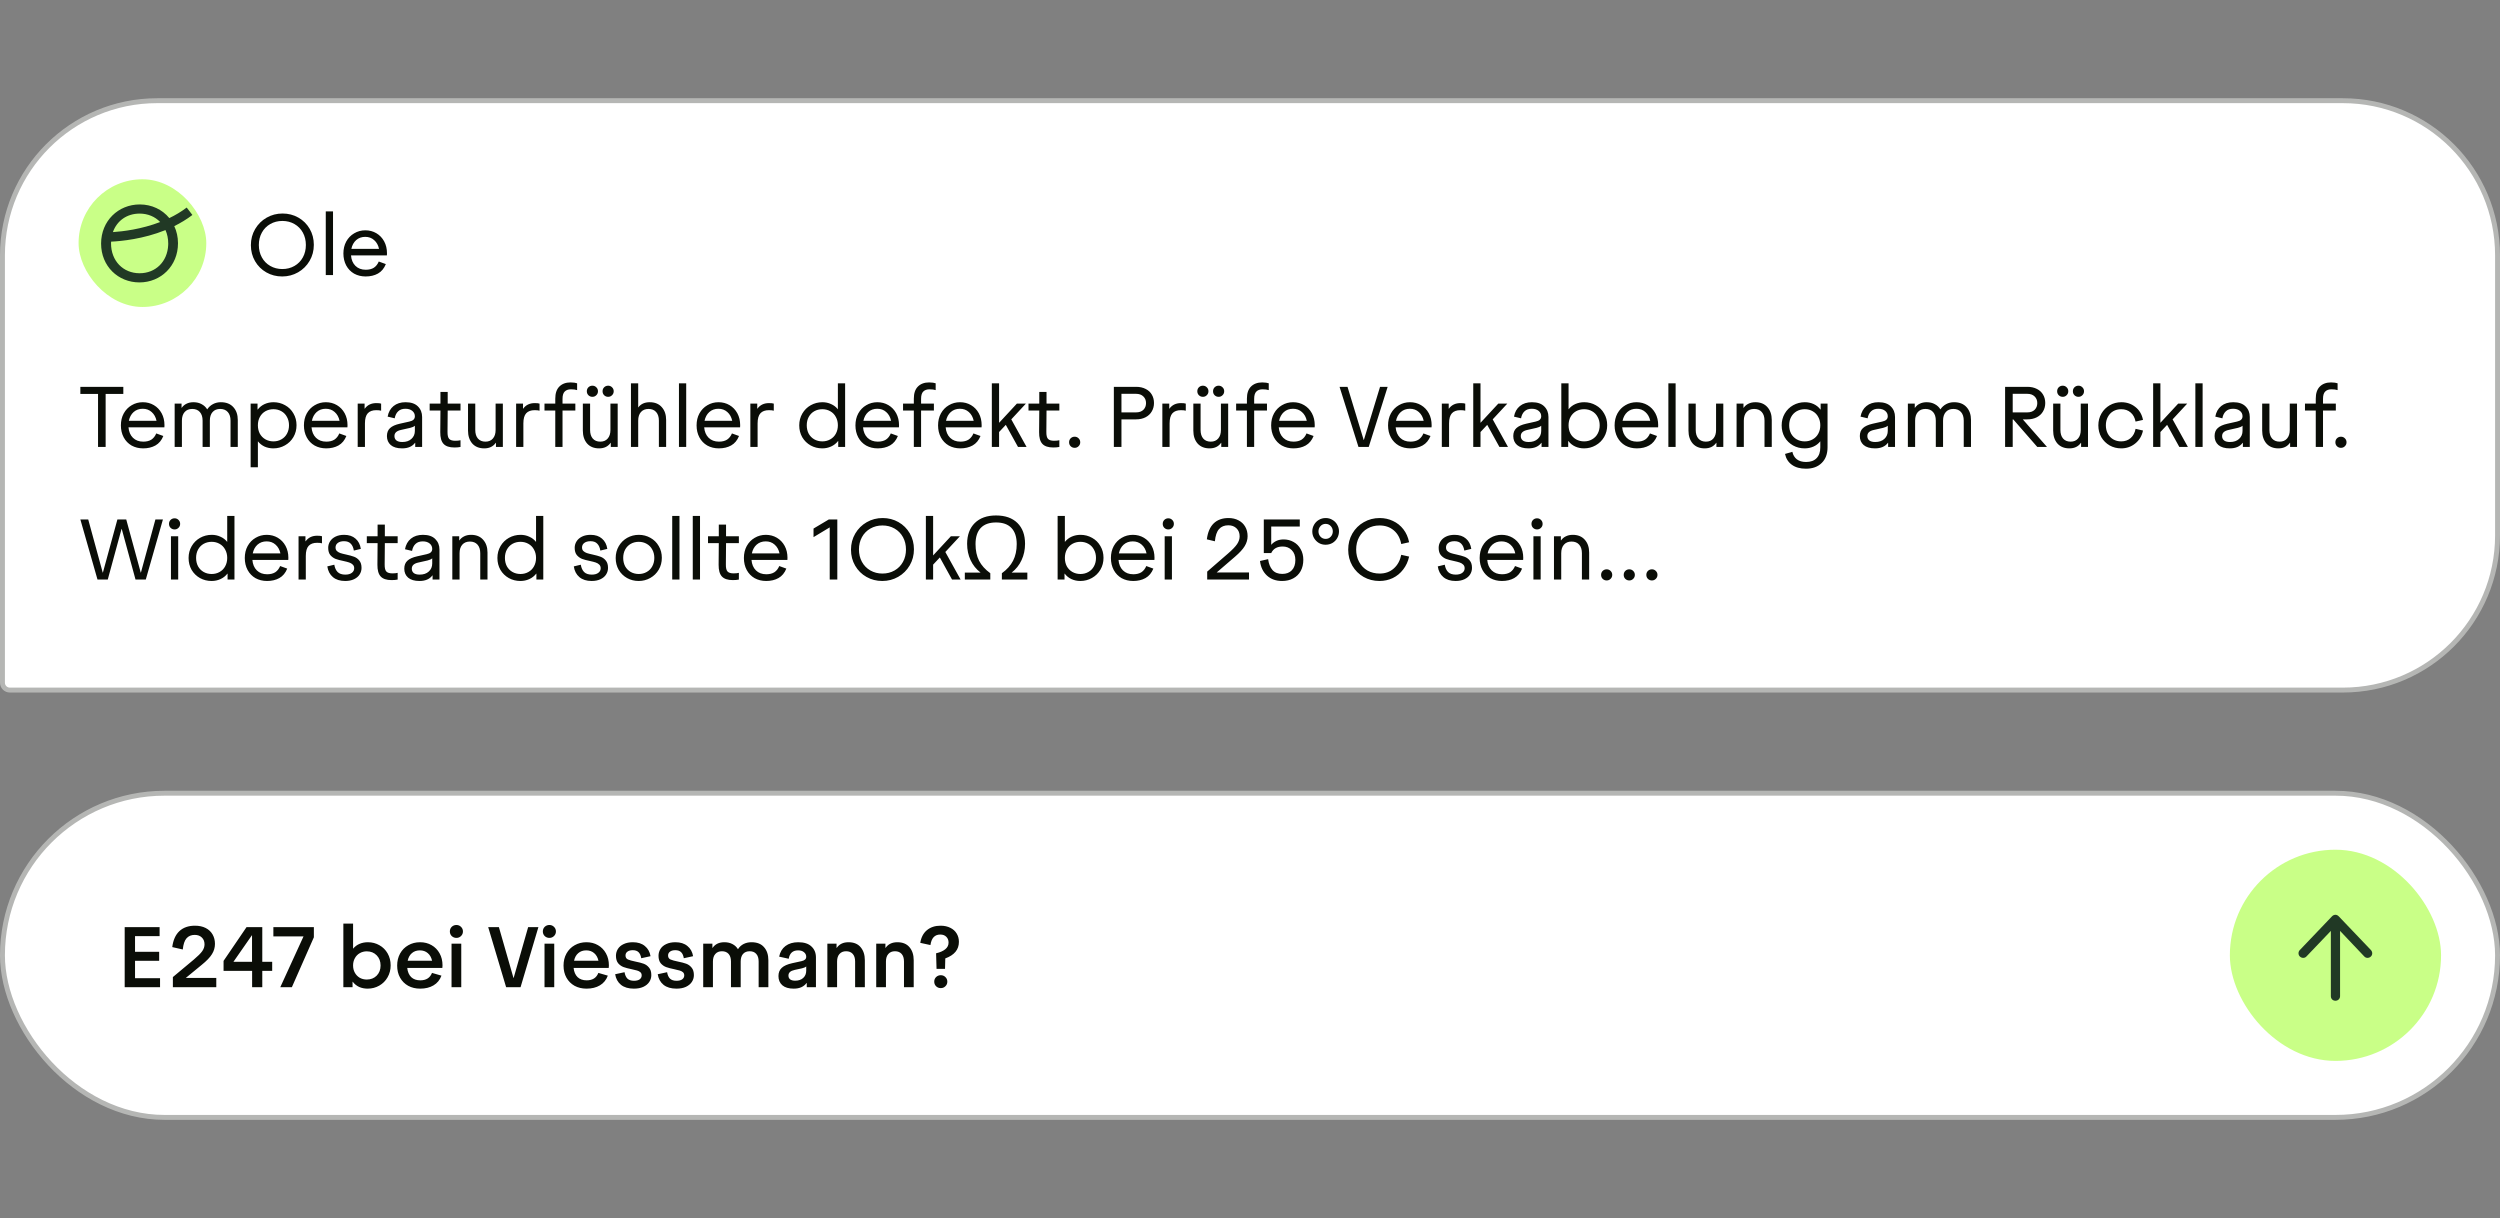 <?xml version="1.0" encoding="UTF-8"?> <svg xmlns="http://www.w3.org/2000/svg" width="509" height="248" viewBox="0 0 509 248" fill="none"><rect x="0" y="0" width="509" height="248" fill="#808080" stroke="none"/><path d="M32 20.5H477C494.397 20.5 508.5 34.603 508.5 52V109C508.5 126.397 494.397 140.5 477 140.5H2C1.172 140.5 0.5 139.828 0.5 139V52C0.5 34.603 14.603 20.5 32 20.5Z" fill="white"></path><path d="M32 20.5H477C494.397 20.5 508.5 34.603 508.5 52V109C508.5 126.397 494.397 140.5 477 140.5H2C1.172 140.5 0.5 139.828 0.5 139V52C0.5 34.603 14.603 20.5 32 20.5Z" stroke="#B5B6B4"></path><rect x="16" y="36.5" width="26" height="26" rx="13" fill="#C9FF87"></rect><path d="M28.458 41.624C30.902 41.624 33.052 42.674 34.471 44.402C35.696 43.815 36.895 43.108 38.01 42.257L39.174 43.77H39.171C37.997 44.666 36.749 45.411 35.482 46.037C35.963 47.078 36.24 48.253 36.24 49.531C36.24 54.14 32.749 57.5 28.396 57.5C24.044 57.5 20.582 54.202 20.582 49.593C20.582 44.984 24.077 41.624 28.458 41.624ZM33.693 46.843C29.158 48.677 24.67 49.104 22.623 49.2C22.617 49.319 22.606 49.438 22.606 49.56C22.607 53.1 25.057 55.634 28.429 55.634C31.695 55.634 34.097 53.259 34.244 49.89L34.251 49.563C34.251 48.561 34.048 47.646 33.693 46.843ZM28.429 43.487C25.817 43.487 23.793 44.961 22.987 47.258C24.999 47.123 28.784 46.676 32.61 45.205C31.579 44.123 30.118 43.487 28.429 43.487Z" fill="#213925"></path><path d="M57.452 56.288C56.276 56.288 55.202 56.012 54.23 55.46C53.258 54.908 52.49 54.146 51.926 53.174C51.362 52.202 51.08 51.116 51.08 49.916C51.08 48.716 51.368 47.624 51.944 46.64C52.52 45.656 53.3 44.882 54.284 44.318C55.268 43.754 56.348 43.472 57.524 43.472C58.7 43.472 59.774 43.748 60.746 44.3C61.718 44.852 62.486 45.614 63.05 46.586C63.614 47.558 63.896 48.644 63.896 49.844C63.896 51.044 63.608 52.136 63.032 53.12C62.456 54.104 61.676 54.878 60.692 55.442C59.708 56.006 58.628 56.288 57.452 56.288ZM52.7 49.88C52.7 50.816 52.904 51.656 53.312 52.4C53.72 53.144 54.29 53.726 55.022 54.146C55.754 54.566 56.576 54.776 57.488 54.776C58.4 54.776 59.222 54.566 59.954 54.146C60.686 53.726 61.256 53.144 61.664 52.4C62.072 51.656 62.276 50.816 62.276 49.88C62.276 48.944 62.072 48.104 61.664 47.36C61.256 46.616 60.686 46.034 59.954 45.614C59.222 45.194 58.4 44.984 57.488 44.984C56.576 44.984 55.754 45.194 55.022 45.614C54.29 46.034 53.72 46.616 53.312 47.36C52.904 48.104 52.7 48.944 52.7 49.88ZM66.327 43.04H67.803V56H66.327V43.04ZM74.452 56.288C73.576 56.288 72.79 56.096 72.094 55.712C71.41 55.316 70.876 54.764 70.492 54.056C70.108 53.336 69.916 52.52 69.916 51.608C69.916 50.696 70.108 49.886 70.492 49.178C70.888 48.458 71.428 47.9 72.112 47.504C72.796 47.096 73.552 46.892 74.38 46.892C75.208 46.892 75.958 47.09 76.63 47.486C77.302 47.882 77.83 48.434 78.214 49.142C78.598 49.85 78.79 50.66 78.79 51.572C78.79 51.74 78.784 51.884 78.772 52.004H71.464C71.536 52.892 71.836 53.6 72.364 54.128C72.904 54.656 73.606 54.92 74.47 54.92C75.142 54.92 75.694 54.782 76.126 54.506C76.558 54.218 76.888 53.798 77.116 53.246L78.556 53.768C78.208 54.644 77.674 55.286 76.954 55.694C76.246 56.09 75.412 56.288 74.452 56.288ZM77.17 50.672C77.014 49.928 76.684 49.334 76.18 48.89C75.688 48.446 75.082 48.224 74.362 48.224C73.63 48.224 73.012 48.446 72.508 48.89C72.016 49.334 71.692 49.928 71.536 50.672H77.17Z" fill="#0A0D07"></path><path d="M19.96 80.2H16.36V78.76H25.108V80.2H21.508V91H19.96V80.2ZM29.149 91.288C28.273 91.288 27.487 91.096 26.791 90.712C26.107 90.316 25.573 89.764 25.189 89.056C24.805 88.336 24.613 87.52 24.613 86.608C24.613 85.696 24.805 84.886 25.189 84.178C25.585 83.458 26.125 82.9 26.809 82.504C27.493 82.096 28.249 81.892 29.077 81.892C29.905 81.892 30.655 82.09 31.327 82.486C31.999 82.882 32.527 83.434 32.911 84.142C33.295 84.85 33.487 85.66 33.487 86.572C33.487 86.74 33.481 86.884 33.469 87.004H26.161C26.233 87.892 26.533 88.6 27.061 89.128C27.601 89.656 28.303 89.92 29.167 89.92C29.839 89.92 30.391 89.782 30.823 89.506C31.255 89.218 31.585 88.798 31.813 88.246L33.253 88.768C32.905 89.644 32.371 90.286 31.651 90.694C30.943 91.09 30.109 91.288 29.149 91.288ZM31.867 85.672C31.711 84.928 31.381 84.334 30.877 83.89C30.385 83.446 29.779 83.224 29.059 83.224C28.327 83.224 27.709 83.446 27.205 83.89C26.713 84.334 26.389 84.928 26.233 85.672H31.867ZM35.561 82.18H36.965V83.026H37.001C37.253 82.666 37.577 82.39 37.973 82.198C38.381 81.994 38.849 81.892 39.377 81.892C40.025 81.892 40.583 82.024 41.051 82.288C41.531 82.54 41.909 82.894 42.185 83.35C42.497 82.882 42.893 82.522 43.373 82.27C43.853 82.018 44.381 81.892 44.957 81.892C46.061 81.892 46.913 82.228 47.513 82.9C48.113 83.56 48.413 84.43 48.413 85.51V91H46.937V85.636C46.937 84.892 46.751 84.31 46.379 83.89C46.007 83.47 45.491 83.26 44.831 83.26C44.171 83.26 43.655 83.47 43.283 83.89C42.911 84.31 42.725 84.892 42.725 85.636V91H41.249V85.636C41.249 84.892 41.063 84.31 40.691 83.89C40.319 83.47 39.803 83.26 39.143 83.26C38.483 83.26 37.967 83.47 37.595 83.89C37.223 84.31 37.037 84.892 37.037 85.636V91H35.561V82.18ZM51.03 82.18H52.434V83.386H52.47C52.854 82.894 53.322 82.522 53.874 82.27C54.438 82.018 55.044 81.892 55.692 81.892C56.544 81.892 57.33 82.096 58.05 82.504C58.77 82.9 59.334 83.458 59.742 84.178C60.162 84.886 60.372 85.684 60.372 86.572C60.372 87.46 60.162 88.264 59.742 88.984C59.322 89.704 58.746 90.268 58.014 90.676C57.294 91.084 56.508 91.288 55.656 91.288C55.02 91.288 54.426 91.168 53.874 90.928C53.334 90.676 52.878 90.316 52.506 89.848V95.14H51.03V82.18ZM52.506 86.59C52.506 87.226 52.638 87.796 52.902 88.3C53.178 88.792 53.556 89.176 54.036 89.452C54.528 89.728 55.074 89.866 55.674 89.866C56.274 89.866 56.814 89.728 57.294 89.452C57.786 89.176 58.164 88.792 58.428 88.3C58.704 87.796 58.842 87.226 58.842 86.59C58.842 85.954 58.704 85.39 58.428 84.898C58.164 84.394 57.786 84.004 57.294 83.728C56.814 83.452 56.274 83.314 55.674 83.314C55.074 83.314 54.528 83.452 54.036 83.728C53.556 84.004 53.178 84.394 52.902 84.898C52.638 85.39 52.506 85.954 52.506 86.59ZM66.415 91.288C65.539 91.288 64.753 91.096 64.057 90.712C63.373 90.316 62.839 89.764 62.455 89.056C62.071 88.336 61.879 87.52 61.879 86.608C61.879 85.696 62.071 84.886 62.455 84.178C62.851 83.458 63.391 82.9 64.075 82.504C64.759 82.096 65.515 81.892 66.343 81.892C67.171 81.892 67.921 82.09 68.593 82.486C69.265 82.882 69.793 83.434 70.177 84.142C70.561 84.85 70.753 85.66 70.753 86.572C70.753 86.74 70.747 86.884 70.735 87.004H63.427C63.499 87.892 63.799 88.6 64.327 89.128C64.867 89.656 65.569 89.92 66.433 89.92C67.105 89.92 67.657 89.782 68.089 89.506C68.521 89.218 68.851 88.798 69.079 88.246L70.519 88.768C70.171 89.644 69.637 90.286 68.917 90.694C68.209 91.09 67.375 91.288 66.415 91.288ZM69.133 85.672C68.977 84.928 68.647 84.334 68.143 83.89C67.651 83.446 67.045 83.224 66.325 83.224C65.593 83.224 64.975 83.446 64.471 83.89C63.979 84.334 63.655 84.928 63.499 85.672H69.133ZM72.827 82.18H74.231V83.206H74.267C74.807 82.45 75.593 82.072 76.625 82.072C77.081 82.072 77.405 82.108 77.597 82.18V83.62C77.381 83.548 77.051 83.512 76.607 83.512C75.839 83.512 75.263 83.722 74.879 84.142C74.495 84.562 74.303 85.246 74.303 86.194V91H72.827V82.18ZM81.875 91.288C80.855 91.288 80.081 91.06 79.553 90.604C79.037 90.148 78.779 89.542 78.779 88.786C78.779 88.09 78.989 87.55 79.409 87.166C79.829 86.77 80.495 86.47 81.407 86.266L83.333 85.834C83.717 85.75 83.999 85.624 84.179 85.456C84.371 85.276 84.467 85.042 84.467 84.754C84.467 84.31 84.293 83.944 83.945 83.656C83.597 83.368 83.129 83.224 82.541 83.224C81.917 83.224 81.425 83.398 81.065 83.746C80.705 84.082 80.471 84.556 80.363 85.168L78.923 84.826C79.091 83.902 79.493 83.182 80.129 82.666C80.765 82.15 81.581 81.892 82.577 81.892C83.681 81.892 84.515 82.174 85.079 82.738C85.655 83.302 85.943 84.022 85.943 84.898V91H84.539V90.154H84.503C83.939 90.91 83.063 91.288 81.875 91.288ZM80.309 88.786C80.309 89.17 80.447 89.47 80.723 89.686C80.999 89.89 81.395 89.992 81.911 89.992C82.691 89.992 83.309 89.782 83.765 89.362C84.233 88.942 84.467 88.396 84.467 87.724V86.68C84.251 86.872 83.933 87.016 83.513 87.112L81.677 87.526C81.221 87.622 80.879 87.772 80.651 87.976C80.423 88.18 80.309 88.45 80.309 88.786ZM92.519 91.108C91.499 91.108 90.761 90.862 90.305 90.37C89.849 89.878 89.627 89.08 89.639 87.976L89.675 83.584H87.479V82.18H89.675V79.804H91.151V82.18H93.761V83.584H91.151L91.115 87.904C91.103 88.624 91.217 89.11 91.457 89.362C91.697 89.614 92.111 89.74 92.699 89.74C93.119 89.74 93.473 89.704 93.761 89.632V91C93.425 91.072 93.011 91.108 92.519 91.108ZM98.601 91.288C97.557 91.288 96.741 90.958 96.153 90.298C95.577 89.626 95.289 88.75 95.289 87.67V82.18H96.765V87.544C96.765 88.288 96.945 88.87 97.305 89.29C97.677 89.71 98.187 89.92 98.835 89.92C99.483 89.92 99.987 89.71 100.347 89.29C100.719 88.87 100.905 88.288 100.905 87.544V82.18H102.381V91H100.977V90.154H100.941C100.413 90.91 99.633 91.288 98.601 91.288ZM105.082 82.18H106.486V83.206H106.522C107.062 82.45 107.848 82.072 108.88 82.072C109.336 82.072 109.66 82.108 109.852 82.18V83.62C109.636 83.548 109.306 83.512 108.862 83.512C108.094 83.512 107.518 83.722 107.134 84.142C106.75 84.562 106.558 85.246 106.558 86.194V91H105.082V82.18ZM113.054 81.172C113.054 80.08 113.33 79.258 113.882 78.706C114.446 78.142 115.208 77.86 116.168 77.86C116.456 77.86 116.72 77.878 116.96 77.914C117.2 77.95 117.38 77.992 117.5 78.04V79.426C117.176 79.318 116.756 79.264 116.24 79.264C115.7 79.264 115.28 79.414 114.98 79.714C114.68 80.002 114.53 80.5 114.53 81.208V82.18H117.14V83.584H114.53V91H113.054V83.584H110.858V82.18H113.054V81.172ZM121.98 91.288C120.936 91.288 120.12 90.958 119.532 90.298C118.956 89.626 118.668 88.75 118.668 87.67V82.18H120.144V87.544C120.144 88.288 120.324 88.87 120.684 89.29C121.056 89.71 121.566 89.92 122.214 89.92C122.862 89.92 123.366 89.71 123.726 89.29C124.098 88.87 124.284 88.288 124.284 87.544V82.18H125.76V91H124.356V90.154H124.32C123.792 90.91 123.012 91.288 121.98 91.288ZM120.612 80.794C120.3 80.794 120.03 80.686 119.802 80.47C119.586 80.254 119.478 79.984 119.478 79.66C119.478 79.336 119.586 79.066 119.802 78.85C120.03 78.634 120.3 78.526 120.612 78.526C120.924 78.526 121.188 78.634 121.404 78.85C121.632 79.066 121.746 79.336 121.746 79.66C121.746 79.984 121.632 80.254 121.404 80.47C121.188 80.686 120.924 80.794 120.612 80.794ZM122.682 79.66C122.682 79.336 122.79 79.066 123.006 78.85C123.234 78.634 123.504 78.526 123.816 78.526C124.128 78.526 124.392 78.634 124.608 78.85C124.836 79.066 124.95 79.336 124.95 79.66C124.95 79.984 124.836 80.254 124.608 80.47C124.392 80.686 124.128 80.794 123.816 80.794C123.504 80.794 123.234 80.686 123.006 80.47C122.79 80.254 122.682 79.984 122.682 79.66ZM128.461 78.04H129.937V82.972C130.465 82.252 131.245 81.892 132.277 81.892C133.333 81.892 134.155 82.228 134.743 82.9C135.331 83.56 135.625 84.43 135.625 85.51V91H134.149V85.636C134.149 84.892 133.963 84.31 133.591 83.89C133.219 83.47 132.703 83.26 132.043 83.26C131.383 83.26 130.867 83.47 130.495 83.89C130.123 84.31 129.937 84.892 129.937 85.636V91H128.461V78.04ZM138.235 78.04H139.711V91H138.235V78.04ZM146.36 91.288C145.484 91.288 144.698 91.096 144.002 90.712C143.318 90.316 142.784 89.764 142.4 89.056C142.016 88.336 141.824 87.52 141.824 86.608C141.824 85.696 142.016 84.886 142.4 84.178C142.796 83.458 143.336 82.9 144.02 82.504C144.704 82.096 145.46 81.892 146.288 81.892C147.116 81.892 147.866 82.09 148.538 82.486C149.21 82.882 149.738 83.434 150.122 84.142C150.506 84.85 150.698 85.66 150.698 86.572C150.698 86.74 150.692 86.884 150.68 87.004H143.372C143.444 87.892 143.744 88.6 144.272 89.128C144.812 89.656 145.514 89.92 146.378 89.92C147.05 89.92 147.602 89.782 148.034 89.506C148.466 89.218 148.796 88.798 149.024 88.246L150.464 88.768C150.116 89.644 149.582 90.286 148.862 90.694C148.154 91.09 147.32 91.288 146.36 91.288ZM149.078 85.672C148.922 84.928 148.592 84.334 148.088 83.89C147.596 83.446 146.99 83.224 146.27 83.224C145.538 83.224 144.92 83.446 144.416 83.89C143.924 84.334 143.6 84.928 143.444 85.672H149.078ZM152.772 82.18H154.176V83.206H154.212C154.752 82.45 155.538 82.072 156.57 82.072C157.026 82.072 157.35 82.108 157.542 82.18V83.62C157.326 83.548 156.996 83.512 156.552 83.512C155.784 83.512 155.208 83.722 154.824 84.142C154.44 84.562 154.248 85.246 154.248 86.194V91H152.772V82.18ZM167.405 91.288C166.553 91.288 165.767 91.09 165.047 90.694C164.327 90.286 163.757 89.728 163.337 89.02C162.929 88.3 162.725 87.496 162.725 86.608C162.725 85.72 162.935 84.916 163.355 84.196C163.775 83.476 164.345 82.912 165.065 82.504C165.797 82.096 166.589 81.892 167.441 81.892C168.077 81.892 168.665 82.018 169.205 82.27C169.757 82.51 170.219 82.864 170.591 83.332V78.04H172.067V91H170.663V89.794H170.627C170.243 90.286 169.769 90.658 169.205 90.91C168.653 91.162 168.053 91.288 167.405 91.288ZM164.255 86.59C164.255 87.226 164.387 87.796 164.651 88.3C164.927 88.792 165.305 89.176 165.785 89.452C166.277 89.728 166.823 89.866 167.423 89.866C168.023 89.866 168.563 89.728 169.043 89.452C169.535 89.176 169.913 88.792 170.177 88.3C170.453 87.796 170.591 87.226 170.591 86.59C170.591 85.954 170.453 85.39 170.177 84.898C169.913 84.394 169.535 84.004 169.043 83.728C168.563 83.452 168.023 83.314 167.423 83.314C166.823 83.314 166.277 83.452 165.785 83.728C165.305 84.004 164.927 84.394 164.651 84.898C164.387 85.39 164.255 85.954 164.255 86.59ZM178.704 91.288C177.828 91.288 177.042 91.096 176.346 90.712C175.662 90.316 175.128 89.764 174.744 89.056C174.36 88.336 174.168 87.52 174.168 86.608C174.168 85.696 174.36 84.886 174.744 84.178C175.14 83.458 175.68 82.9 176.364 82.504C177.048 82.096 177.804 81.892 178.632 81.892C179.46 81.892 180.21 82.09 180.882 82.486C181.554 82.882 182.082 83.434 182.466 84.142C182.85 84.85 183.042 85.66 183.042 86.572C183.042 86.74 183.036 86.884 183.024 87.004H175.716C175.788 87.892 176.088 88.6 176.616 89.128C177.156 89.656 177.858 89.92 178.722 89.92C179.394 89.92 179.946 89.782 180.378 89.506C180.81 89.218 181.14 88.798 181.368 88.246L182.808 88.768C182.46 89.644 181.926 90.286 181.206 90.694C180.498 91.09 179.664 91.288 178.704 91.288ZM181.422 85.672C181.266 84.928 180.936 84.334 180.432 83.89C179.94 83.446 179.334 83.224 178.614 83.224C177.882 83.224 177.264 83.446 176.76 83.89C176.268 84.334 175.944 84.928 175.788 85.672H181.422ZM186.056 81.172C186.056 80.08 186.332 79.258 186.884 78.706C187.448 78.142 188.21 77.86 189.17 77.86C189.458 77.86 189.722 77.878 189.962 77.914C190.202 77.95 190.382 77.992 190.502 78.04V79.426C190.178 79.318 189.758 79.264 189.242 79.264C188.702 79.264 188.282 79.414 187.982 79.714C187.682 80.002 187.532 80.5 187.532 81.208V82.18H190.142V83.584H187.532V91H186.056V83.584H183.86V82.18H186.056V81.172ZM195.526 91.288C194.65 91.288 193.864 91.096 193.168 90.712C192.484 90.316 191.95 89.764 191.566 89.056C191.182 88.336 190.99 87.52 190.99 86.608C190.99 85.696 191.182 84.886 191.566 84.178C191.962 83.458 192.502 82.9 193.186 82.504C193.87 82.096 194.626 81.892 195.454 81.892C196.282 81.892 197.032 82.09 197.704 82.486C198.376 82.882 198.904 83.434 199.288 84.142C199.672 84.85 199.864 85.66 199.864 86.572C199.864 86.74 199.858 86.884 199.846 87.004H192.538C192.61 87.892 192.91 88.6 193.438 89.128C193.978 89.656 194.68 89.92 195.544 89.92C196.216 89.92 196.768 89.782 197.2 89.506C197.632 89.218 197.962 88.798 198.19 88.246L199.63 88.768C199.282 89.644 198.748 90.286 198.028 90.694C197.32 91.09 196.486 91.288 195.526 91.288ZM198.244 85.672C198.088 84.928 197.758 84.334 197.254 83.89C196.762 83.446 196.156 83.224 195.436 83.224C194.704 83.224 194.086 83.446 193.582 83.89C193.09 84.334 192.766 84.928 192.61 85.672H198.244ZM201.938 78.04H203.414V86.086L207.032 82.18H208.868L205.898 85.384L209.012 91H207.266L204.782 86.5L203.414 87.958V91H201.938V78.04ZM214.441 91.108C213.421 91.108 212.683 90.862 212.227 90.37C211.771 89.878 211.549 89.08 211.561 87.976L211.597 83.584H209.401V82.18H211.597V79.804H213.073V82.18H215.683V83.584H213.073L213.037 87.904C213.025 88.624 213.139 89.11 213.379 89.362C213.619 89.614 214.033 89.74 214.621 89.74C215.041 89.74 215.395 89.704 215.683 89.632V91C215.347 91.072 214.933 91.108 214.441 91.108ZM218.8 91.18C218.488 91.18 218.218 91.072 217.99 90.856C217.774 90.64 217.666 90.37 217.666 90.046C217.666 89.722 217.774 89.452 217.99 89.236C218.218 89.02 218.488 88.912 218.8 88.912C219.112 88.912 219.376 89.02 219.592 89.236C219.82 89.452 219.934 89.722 219.934 90.046C219.934 90.37 219.82 90.64 219.592 90.856C219.376 91.072 219.112 91.18 218.8 91.18ZM226.78 78.76H231.316C232.06 78.76 232.708 78.904 233.26 79.192C233.812 79.468 234.232 79.858 234.52 80.362C234.808 80.854 234.952 81.418 234.952 82.054C234.952 82.69 234.802 83.26 234.502 83.764C234.214 84.268 233.794 84.664 233.242 84.952C232.69 85.24 232.036 85.384 231.28 85.384H228.328V91H226.78V78.76ZM231.298 83.962C231.934 83.962 232.432 83.788 232.792 83.44C233.152 83.08 233.332 82.624 233.332 82.072C233.332 81.52 233.152 81.07 232.792 80.722C232.432 80.362 231.934 80.182 231.298 80.182H228.328V83.962H231.298ZM236.655 82.18H238.059V83.206H238.095C238.635 82.45 239.421 82.072 240.453 82.072C240.909 82.072 241.233 82.108 241.425 82.18V83.62C241.209 83.548 240.879 83.512 240.435 83.512C239.667 83.512 239.091 83.722 238.707 84.142C238.323 84.562 238.131 85.246 238.131 86.194V91H236.655V82.18ZM246.275 91.288C245.231 91.288 244.415 90.958 243.827 90.298C243.251 89.626 242.963 88.75 242.963 87.67V82.18H244.439V87.544C244.439 88.288 244.619 88.87 244.979 89.29C245.351 89.71 245.861 89.92 246.509 89.92C247.157 89.92 247.661 89.71 248.021 89.29C248.393 88.87 248.579 88.288 248.579 87.544V82.18H250.055V91H248.651V90.154H248.615C248.087 90.91 247.307 91.288 246.275 91.288ZM244.907 80.794C244.595 80.794 244.325 80.686 244.097 80.47C243.881 80.254 243.773 79.984 243.773 79.66C243.773 79.336 243.881 79.066 244.097 78.85C244.325 78.634 244.595 78.526 244.907 78.526C245.219 78.526 245.483 78.634 245.699 78.85C245.927 79.066 246.041 79.336 246.041 79.66C246.041 79.984 245.927 80.254 245.699 80.47C245.483 80.686 245.219 80.794 244.907 80.794ZM246.977 79.66C246.977 79.336 247.085 79.066 247.301 78.85C247.529 78.634 247.799 78.526 248.111 78.526C248.423 78.526 248.687 78.634 248.903 78.85C249.131 79.066 249.245 79.336 249.245 79.66C249.245 79.984 249.131 80.254 248.903 80.47C248.687 80.686 248.423 80.794 248.111 80.794C247.799 80.794 247.529 80.686 247.301 80.47C247.085 80.254 246.977 79.984 246.977 79.66ZM253.872 81.172C253.872 80.08 254.148 79.258 254.7 78.706C255.264 78.142 256.026 77.86 256.986 77.86C257.274 77.86 257.538 77.878 257.778 77.914C258.018 77.95 258.198 77.992 258.318 78.04V79.426C257.994 79.318 257.574 79.264 257.058 79.264C256.518 79.264 256.098 79.414 255.798 79.714C255.498 80.002 255.348 80.5 255.348 81.208V82.18H257.958V83.584H255.348V91H253.872V83.584H251.676V82.18H253.872V81.172ZM263.343 91.288C262.467 91.288 261.681 91.096 260.985 90.712C260.301 90.316 259.767 89.764 259.383 89.056C258.999 88.336 258.807 87.52 258.807 86.608C258.807 85.696 258.999 84.886 259.383 84.178C259.779 83.458 260.319 82.9 261.003 82.504C261.687 82.096 262.443 81.892 263.271 81.892C264.099 81.892 264.849 82.09 265.521 82.486C266.193 82.882 266.721 83.434 267.105 84.142C267.489 84.85 267.681 85.66 267.681 86.572C267.681 86.74 267.675 86.884 267.663 87.004H260.355C260.427 87.892 260.727 88.6 261.255 89.128C261.795 89.656 262.497 89.92 263.361 89.92C264.033 89.92 264.585 89.782 265.017 89.506C265.449 89.218 265.779 88.798 266.007 88.246L267.447 88.768C267.099 89.644 266.565 90.286 265.845 90.694C265.137 91.09 264.303 91.288 263.343 91.288ZM266.061 85.672C265.905 84.928 265.575 84.334 265.071 83.89C264.579 83.446 263.973 83.224 263.253 83.224C262.521 83.224 261.903 83.446 261.399 83.89C260.907 84.334 260.583 84.928 260.427 85.672H266.061ZM272.733 78.76H274.353L277.647 89.578H277.683L280.977 78.76H282.525L278.673 91H276.585L272.733 78.76ZM287.144 91.288C286.268 91.288 285.482 91.096 284.786 90.712C284.102 90.316 283.568 89.764 283.184 89.056C282.8 88.336 282.608 87.52 282.608 86.608C282.608 85.696 282.8 84.886 283.184 84.178C283.58 83.458 284.12 82.9 284.804 82.504C285.488 82.096 286.244 81.892 287.072 81.892C287.9 81.892 288.65 82.09 289.322 82.486C289.994 82.882 290.522 83.434 290.906 84.142C291.29 84.85 291.482 85.66 291.482 86.572C291.482 86.74 291.476 86.884 291.464 87.004H284.156C284.228 87.892 284.528 88.6 285.056 89.128C285.596 89.656 286.298 89.92 287.162 89.92C287.834 89.92 288.386 89.782 288.818 89.506C289.25 89.218 289.58 88.798 289.808 88.246L291.248 88.768C290.9 89.644 290.366 90.286 289.646 90.694C288.938 91.09 288.104 91.288 287.144 91.288ZM289.862 85.672C289.706 84.928 289.376 84.334 288.872 83.89C288.38 83.446 287.774 83.224 287.054 83.224C286.322 83.224 285.704 83.446 285.2 83.89C284.708 84.334 284.384 84.928 284.228 85.672H289.862ZM293.555 82.18H294.959V83.206H294.995C295.535 82.45 296.321 82.072 297.353 82.072C297.809 82.072 298.133 82.108 298.325 82.18V83.62C298.109 83.548 297.779 83.512 297.335 83.512C296.567 83.512 295.991 83.722 295.607 84.142C295.223 84.562 295.031 85.246 295.031 86.194V91H293.555V82.18ZM299.954 78.04H301.43V86.086L305.048 82.18H306.884L303.914 85.384L307.028 91H305.282L302.798 86.5L301.43 87.958V91H299.954V78.04ZM311.199 91.288C310.179 91.288 309.405 91.06 308.877 90.604C308.361 90.148 308.103 89.542 308.103 88.786C308.103 88.09 308.313 87.55 308.733 87.166C309.153 86.77 309.819 86.47 310.731 86.266L312.657 85.834C313.041 85.75 313.323 85.624 313.503 85.456C313.695 85.276 313.791 85.042 313.791 84.754C313.791 84.31 313.617 83.944 313.269 83.656C312.921 83.368 312.453 83.224 311.865 83.224C311.241 83.224 310.749 83.398 310.389 83.746C310.029 84.082 309.795 84.556 309.687 85.168L308.247 84.826C308.415 83.902 308.817 83.182 309.453 82.666C310.089 82.15 310.905 81.892 311.901 81.892C313.005 81.892 313.839 82.174 314.403 82.738C314.979 83.302 315.267 84.022 315.267 84.898V91H313.863V90.154H313.827C313.263 90.91 312.387 91.288 311.199 91.288ZM309.633 88.786C309.633 89.17 309.771 89.47 310.047 89.686C310.323 89.89 310.719 89.992 311.235 89.992C312.015 89.992 312.633 89.782 313.089 89.362C313.557 88.942 313.791 88.396 313.791 87.724V86.68C313.575 86.872 313.257 87.016 312.837 87.112L311.001 87.526C310.545 87.622 310.203 87.772 309.975 87.976C309.747 88.18 309.633 88.45 309.633 88.786ZM322.509 91.288C321.861 91.288 321.261 91.162 320.709 90.91C320.157 90.658 319.695 90.286 319.323 89.794H319.287V91H317.883V78.04H319.359V83.332C319.743 82.852 320.211 82.492 320.763 82.252C321.315 82.012 321.909 81.892 322.545 81.892C323.397 81.892 324.183 82.096 324.903 82.504C325.623 82.9 326.187 83.458 326.595 84.178C327.015 84.886 327.225 85.684 327.225 86.572C327.225 87.46 327.015 88.264 326.595 88.984C326.175 89.704 325.599 90.268 324.867 90.676C324.147 91.084 323.361 91.288 322.509 91.288ZM319.359 86.59C319.359 87.226 319.491 87.796 319.755 88.3C320.031 88.792 320.409 89.176 320.889 89.452C321.381 89.728 321.927 89.866 322.527 89.866C323.127 89.866 323.667 89.728 324.147 89.452C324.639 89.176 325.017 88.792 325.281 88.3C325.557 87.796 325.695 87.226 325.695 86.59C325.695 85.954 325.557 85.39 325.281 84.898C325.017 84.394 324.639 84.004 324.147 83.728C323.667 83.452 323.127 83.314 322.527 83.314C321.927 83.314 321.381 83.452 320.889 83.728C320.409 84.004 320.031 84.394 319.755 84.898C319.491 85.39 319.359 85.954 319.359 86.59ZM333.269 91.288C332.393 91.288 331.607 91.096 330.911 90.712C330.227 90.316 329.693 89.764 329.309 89.056C328.925 88.336 328.733 87.52 328.733 86.608C328.733 85.696 328.925 84.886 329.309 84.178C329.705 83.458 330.245 82.9 330.929 82.504C331.613 82.096 332.369 81.892 333.197 81.892C334.025 81.892 334.775 82.09 335.447 82.486C336.119 82.882 336.647 83.434 337.031 84.142C337.415 84.85 337.607 85.66 337.607 86.572C337.607 86.74 337.601 86.884 337.589 87.004H330.281C330.353 87.892 330.653 88.6 331.181 89.128C331.721 89.656 332.423 89.92 333.287 89.92C333.959 89.92 334.511 89.782 334.943 89.506C335.375 89.218 335.705 88.798 335.933 88.246L337.373 88.768C337.025 89.644 336.491 90.286 335.771 90.694C335.063 91.09 334.229 91.288 333.269 91.288ZM335.987 85.672C335.831 84.928 335.501 84.334 334.997 83.89C334.505 83.446 333.899 83.224 333.179 83.224C332.447 83.224 331.829 83.446 331.325 83.89C330.833 84.334 330.509 84.928 330.353 85.672H335.987ZM339.68 78.04H341.156V91H339.68V78.04ZM347.086 91.288C346.042 91.288 345.226 90.958 344.638 90.298C344.062 89.626 343.774 88.75 343.774 87.67V82.18H345.25V87.544C345.25 88.288 345.43 88.87 345.79 89.29C346.162 89.71 346.672 89.92 347.32 89.92C347.968 89.92 348.472 89.71 348.832 89.29C349.204 88.87 349.39 88.288 349.39 87.544V82.18H350.866V91H349.462V90.154H349.426C348.898 90.91 348.118 91.288 347.086 91.288ZM353.567 82.18H354.971V83.026H355.007C355.259 82.666 355.583 82.39 355.979 82.198C356.387 81.994 356.855 81.892 357.383 81.892C358.439 81.892 359.261 82.228 359.849 82.9C360.437 83.56 360.731 84.43 360.731 85.51V91H359.255V85.636C359.255 84.892 359.069 84.31 358.697 83.89C358.325 83.47 357.809 83.26 357.149 83.26C356.489 83.26 355.973 83.47 355.601 83.89C355.229 84.31 355.043 84.892 355.043 85.636V91H353.567V82.18ZM367.696 95.428C366.52 95.428 365.566 95.164 364.834 94.636C364.102 94.12 363.634 93.382 363.43 92.422L364.924 91.99C365.068 92.65 365.374 93.16 365.842 93.52C366.322 93.88 366.946 94.06 367.714 94.06C368.65 94.06 369.364 93.802 369.856 93.286C370.36 92.782 370.612 92.05 370.612 91.09V89.848C370.228 90.328 369.76 90.688 369.208 90.928C368.656 91.168 368.062 91.288 367.426 91.288C366.574 91.288 365.788 91.09 365.068 90.694C364.348 90.286 363.778 89.728 363.358 89.02C362.95 88.3 362.746 87.496 362.746 86.608C362.746 85.72 362.956 84.916 363.376 84.196C363.796 83.476 364.366 82.912 365.086 82.504C365.818 82.096 366.61 81.892 367.462 81.892C368.11 81.892 368.71 82.018 369.262 82.27C369.814 82.522 370.276 82.894 370.648 83.386H370.684V82.18H372.088V91.072C372.088 92.428 371.692 93.49 370.9 94.258C370.12 95.038 369.052 95.428 367.696 95.428ZM364.276 86.59C364.276 87.226 364.408 87.796 364.672 88.3C364.948 88.792 365.326 89.176 365.806 89.452C366.298 89.728 366.844 89.866 367.444 89.866C368.044 89.866 368.584 89.728 369.064 89.452C369.556 89.176 369.934 88.792 370.198 88.3C370.474 87.796 370.612 87.226 370.612 86.59C370.612 85.954 370.474 85.39 370.198 84.898C369.934 84.394 369.556 84.004 369.064 83.728C368.584 83.452 368.044 83.314 367.444 83.314C366.844 83.314 366.298 83.452 365.806 83.728C365.326 84.004 364.948 84.394 364.672 84.898C364.408 85.39 364.276 85.954 364.276 86.59ZM381.758 91.288C380.738 91.288 379.964 91.06 379.436 90.604C378.92 90.148 378.662 89.542 378.662 88.786C378.662 88.09 378.872 87.55 379.292 87.166C379.712 86.77 380.378 86.47 381.29 86.266L383.216 85.834C383.6 85.75 383.882 85.624 384.062 85.456C384.254 85.276 384.35 85.042 384.35 84.754C384.35 84.31 384.176 83.944 383.828 83.656C383.48 83.368 383.012 83.224 382.424 83.224C381.8 83.224 381.308 83.398 380.948 83.746C380.588 84.082 380.354 84.556 380.246 85.168L378.806 84.826C378.974 83.902 379.376 83.182 380.012 82.666C380.648 82.15 381.464 81.892 382.46 81.892C383.564 81.892 384.398 82.174 384.962 82.738C385.538 83.302 385.826 84.022 385.826 84.898V91H384.422V90.154H384.386C383.822 90.91 382.946 91.288 381.758 91.288ZM380.192 88.786C380.192 89.17 380.33 89.47 380.606 89.686C380.882 89.89 381.278 89.992 381.794 89.992C382.574 89.992 383.192 89.782 383.648 89.362C384.116 88.942 384.35 88.396 384.35 87.724V86.68C384.134 86.872 383.816 87.016 383.396 87.112L381.56 87.526C381.104 87.622 380.762 87.772 380.534 87.976C380.306 88.18 380.192 88.45 380.192 88.786ZM388.442 82.18H389.846V83.026H389.882C390.134 82.666 390.458 82.39 390.854 82.198C391.262 81.994 391.73 81.892 392.258 81.892C392.906 81.892 393.464 82.024 393.932 82.288C394.412 82.54 394.79 82.894 395.066 83.35C395.378 82.882 395.774 82.522 396.254 82.27C396.734 82.018 397.262 81.892 397.838 81.892C398.942 81.892 399.794 82.228 400.394 82.9C400.994 83.56 401.294 84.43 401.294 85.51V91H399.818V85.636C399.818 84.892 399.632 84.31 399.26 83.89C398.888 83.47 398.372 83.26 397.712 83.26C397.052 83.26 396.536 83.47 396.164 83.89C395.792 84.31 395.606 84.892 395.606 85.636V91H394.13V85.636C394.13 84.892 393.944 84.31 393.572 83.89C393.2 83.47 392.684 83.26 392.024 83.26C391.364 83.26 390.848 83.47 390.476 83.89C390.104 84.31 389.918 84.892 389.918 85.636V91H388.442V82.18ZM409.895 85.384H409.787V91H408.239V78.76H412.775C413.519 78.76 414.167 78.904 414.719 79.192C415.271 79.468 415.691 79.858 415.979 80.362C416.267 80.854 416.411 81.418 416.411 82.054C416.411 82.69 416.261 83.26 415.961 83.764C415.673 84.268 415.253 84.664 414.701 84.952C414.149 85.24 413.495 85.384 412.739 85.384H411.839L416.771 91H414.791L409.895 85.384ZM412.757 83.962C413.393 83.962 413.891 83.788 414.251 83.44C414.611 83.08 414.791 82.624 414.791 82.072C414.791 81.52 414.611 81.07 414.251 80.722C413.891 80.362 413.393 80.182 412.757 80.182H409.787V83.962H412.757ZM421.336 91.288C420.292 91.288 419.476 90.958 418.888 90.298C418.312 89.626 418.024 88.75 418.024 87.67V82.18H419.5V87.544C419.5 88.288 419.68 88.87 420.04 89.29C420.412 89.71 420.922 89.92 421.57 89.92C422.218 89.92 422.722 89.71 423.082 89.29C423.454 88.87 423.64 88.288 423.64 87.544V82.18H425.116V91H423.712V90.154H423.676C423.148 90.91 422.368 91.288 421.336 91.288ZM419.968 80.794C419.656 80.794 419.386 80.686 419.158 80.47C418.942 80.254 418.834 79.984 418.834 79.66C418.834 79.336 418.942 79.066 419.158 78.85C419.386 78.634 419.656 78.526 419.968 78.526C420.28 78.526 420.544 78.634 420.76 78.85C420.988 79.066 421.102 79.336 421.102 79.66C421.102 79.984 420.988 80.254 420.76 80.47C420.544 80.686 420.28 80.794 419.968 80.794ZM422.038 79.66C422.038 79.336 422.146 79.066 422.362 78.85C422.59 78.634 422.86 78.526 423.172 78.526C423.484 78.526 423.748 78.634 423.964 78.85C424.192 79.066 424.306 79.336 424.306 79.66C424.306 79.984 424.192 80.254 423.964 80.47C423.748 80.686 423.484 80.794 423.172 80.794C422.86 80.794 422.59 80.686 422.362 80.47C422.146 80.254 422.038 79.984 422.038 79.66ZM431.867 91.288C431.015 91.288 430.235 91.09 429.527 90.694C428.819 90.286 428.255 89.728 427.835 89.02C427.427 88.3 427.223 87.496 427.223 86.608C427.223 85.72 427.433 84.916 427.853 84.196C428.273 83.476 428.837 82.912 429.545 82.504C430.265 82.096 431.051 81.892 431.903 81.892C433.007 81.892 433.961 82.216 434.765 82.864C435.581 83.5 436.097 84.376 436.313 85.492L434.801 85.834C434.645 85.03 434.309 84.412 433.793 83.98C433.289 83.536 432.647 83.314 431.867 83.314C431.267 83.314 430.727 83.452 430.247 83.728C429.779 84.004 429.413 84.394 429.149 84.898C428.885 85.39 428.753 85.954 428.753 86.59C428.753 87.226 428.885 87.796 429.149 88.3C429.413 88.792 429.779 89.176 430.247 89.452C430.727 89.728 431.267 89.866 431.867 89.866C432.647 89.866 433.295 89.638 433.811 89.182C434.327 88.726 434.657 88.102 434.801 87.31L436.313 87.652C436.085 88.756 435.557 89.638 434.729 90.298C433.913 90.958 432.959 91.288 431.867 91.288ZM438.381 78.04H439.857V86.086L443.475 82.18H445.311L442.341 85.384L445.455 91H443.709L441.225 86.5L439.857 87.958V91H438.381V78.04ZM446.977 78.04H448.453V91H446.977V78.04ZM453.987 91.288C452.967 91.288 452.193 91.06 451.665 90.604C451.149 90.148 450.891 89.542 450.891 88.786C450.891 88.09 451.101 87.55 451.521 87.166C451.941 86.77 452.607 86.47 453.519 86.266L455.445 85.834C455.829 85.75 456.111 85.624 456.291 85.456C456.483 85.276 456.579 85.042 456.579 84.754C456.579 84.31 456.405 83.944 456.057 83.656C455.709 83.368 455.241 83.224 454.653 83.224C454.029 83.224 453.537 83.398 453.177 83.746C452.817 84.082 452.583 84.556 452.475 85.168L451.035 84.826C451.203 83.902 451.605 83.182 452.241 82.666C452.877 82.15 453.693 81.892 454.689 81.892C455.793 81.892 456.627 82.174 457.191 82.738C457.767 83.302 458.055 84.022 458.055 84.898V91H456.651V90.154H456.615C456.051 90.91 455.175 91.288 453.987 91.288ZM452.421 88.786C452.421 89.17 452.559 89.47 452.835 89.686C453.111 89.89 453.507 89.992 454.023 89.992C454.803 89.992 455.421 89.782 455.877 89.362C456.345 88.942 456.579 88.396 456.579 87.724V86.68C456.363 86.872 456.045 87.016 455.625 87.112L453.789 87.526C453.333 87.622 452.991 87.772 452.763 87.976C452.535 88.18 452.421 88.45 452.421 88.786ZM463.892 91.288C462.848 91.288 462.032 90.958 461.444 90.298C460.868 89.626 460.58 88.75 460.58 87.67V82.18H462.056V87.544C462.056 88.288 462.236 88.87 462.596 89.29C462.968 89.71 463.478 89.92 464.126 89.92C464.774 89.92 465.278 89.71 465.638 89.29C466.01 88.87 466.196 88.288 466.196 87.544V82.18H467.672V91H466.268V90.154H466.232C465.704 90.91 464.924 91.288 463.892 91.288ZM471.489 81.172C471.489 80.08 471.765 79.258 472.317 78.706C472.881 78.142 473.643 77.86 474.603 77.86C474.891 77.86 475.155 77.878 475.395 77.914C475.635 77.95 475.815 77.992 475.935 78.04V79.426C475.611 79.318 475.191 79.264 474.675 79.264C474.135 79.264 473.715 79.414 473.415 79.714C473.115 80.002 472.965 80.5 472.965 81.208V82.18H475.575V83.584H472.965V91H471.489V83.584H469.293V82.18H471.489V81.172ZM476.618 91.18C476.306 91.18 476.036 91.072 475.808 90.856C475.592 90.64 475.484 90.37 475.484 90.046C475.484 89.722 475.592 89.452 475.808 89.236C476.036 89.02 476.306 88.912 476.618 88.912C476.93 88.912 477.194 89.02 477.41 89.236C477.638 89.452 477.752 89.722 477.752 90.046C477.752 90.37 477.638 90.64 477.41 90.856C477.194 91.072 476.93 91.18 476.618 91.18ZM16.36 105.76H17.962L20.914 116.578H20.95L23.902 105.76H25.702L28.654 116.578H28.69L31.642 105.76H33.172L29.68 118H27.592L24.784 107.686H24.748L21.94 118H19.852L16.36 105.76ZM34.805 109.18H36.281V118H34.805V109.18ZM34.409 106.66C34.409 106.336 34.517 106.066 34.733 105.85C34.961 105.634 35.231 105.526 35.543 105.526C35.855 105.526 36.119 105.634 36.335 105.85C36.563 106.066 36.677 106.336 36.677 106.66C36.677 106.984 36.563 107.254 36.335 107.47C36.119 107.686 35.855 107.794 35.543 107.794C35.231 107.794 34.961 107.686 34.733 107.47C34.517 107.254 34.409 106.984 34.409 106.66ZM43.075 118.288C42.223 118.288 41.437 118.09 40.717 117.694C39.997 117.286 39.427 116.728 39.007 116.02C38.599 115.3 38.395 114.496 38.395 113.608C38.395 112.72 38.605 111.916 39.025 111.196C39.445 110.476 40.015 109.912 40.735 109.504C41.467 109.096 42.259 108.892 43.111 108.892C43.747 108.892 44.335 109.018 44.875 109.27C45.427 109.51 45.889 109.864 46.261 110.332V105.04H47.737V118H46.333V116.794H46.297C45.913 117.286 45.439 117.658 44.875 117.91C44.323 118.162 43.723 118.288 43.075 118.288ZM39.925 113.59C39.925 114.226 40.057 114.796 40.321 115.3C40.597 115.792 40.975 116.176 41.455 116.452C41.947 116.728 42.493 116.866 43.093 116.866C43.693 116.866 44.233 116.728 44.713 116.452C45.205 116.176 45.583 115.792 45.847 115.3C46.123 114.796 46.261 114.226 46.261 113.59C46.261 112.954 46.123 112.39 45.847 111.898C45.583 111.394 45.205 111.004 44.713 110.728C44.233 110.452 43.693 110.314 43.093 110.314C42.493 110.314 41.947 110.452 41.455 110.728C40.975 111.004 40.597 111.394 40.321 111.898C40.057 112.39 39.925 112.954 39.925 113.59ZM54.374 118.288C53.498 118.288 52.712 118.096 52.016 117.712C51.332 117.316 50.798 116.764 50.414 116.056C50.03 115.336 49.838 114.52 49.838 113.608C49.838 112.696 50.03 111.886 50.414 111.178C50.81 110.458 51.35 109.9 52.034 109.504C52.718 109.096 53.474 108.892 54.302 108.892C55.13 108.892 55.88 109.09 56.552 109.486C57.224 109.882 57.752 110.434 58.136 111.142C58.52 111.85 58.712 112.66 58.712 113.572C58.712 113.74 58.706 113.884 58.694 114.004H51.386C51.458 114.892 51.758 115.6 52.286 116.128C52.826 116.656 53.528 116.92 54.392 116.92C55.064 116.92 55.616 116.782 56.048 116.506C56.48 116.218 56.81 115.798 57.038 115.246L58.478 115.768C58.13 116.644 57.596 117.286 56.876 117.694C56.168 118.09 55.334 118.288 54.374 118.288ZM57.092 112.672C56.936 111.928 56.606 111.334 56.102 110.89C55.61 110.446 55.004 110.224 54.284 110.224C53.552 110.224 52.934 110.446 52.43 110.89C51.938 111.334 51.614 111.928 51.458 112.672H57.092ZM60.785 109.18H62.19V110.206H62.225C62.766 109.45 63.551 109.072 64.584 109.072C65.04 109.072 65.364 109.108 65.555 109.18V110.62C65.34 110.548 65.01 110.512 64.566 110.512C63.797 110.512 63.221 110.722 62.837 111.142C62.453 111.562 62.261 112.246 62.261 113.194V118H60.785V109.18ZM70.278 118.288C69.234 118.288 68.4 118.024 67.776 117.496C67.152 116.968 66.774 116.242 66.642 115.318L68.064 114.976C68.172 115.624 68.4 116.122 68.748 116.47C69.108 116.818 69.624 116.992 70.296 116.992C70.872 116.992 71.316 116.872 71.628 116.632C71.952 116.392 72.114 116.08 72.114 115.696C72.114 115.384 72.018 115.138 71.826 114.958C71.634 114.766 71.394 114.622 71.106 114.526C70.83 114.43 70.44 114.328 69.936 114.22C69.276 114.088 68.736 113.944 68.316 113.788C67.908 113.62 67.554 113.362 67.254 113.014C66.966 112.654 66.822 112.162 66.822 111.538C66.822 111.058 66.948 110.62 67.2 110.224C67.452 109.816 67.824 109.492 68.316 109.252C68.808 109.012 69.39 108.892 70.062 108.892C71.034 108.892 71.808 109.15 72.384 109.666C72.972 110.17 73.332 110.866 73.464 111.754L72.042 112.096C71.946 111.484 71.736 111.016 71.412 110.692C71.1 110.356 70.644 110.188 70.044 110.188C69.504 110.188 69.078 110.308 68.766 110.548C68.466 110.776 68.316 111.082 68.316 111.466C68.316 111.766 68.406 112.006 68.586 112.186C68.778 112.366 69.012 112.504 69.288 112.6C69.576 112.696 69.972 112.798 70.476 112.906C71.136 113.05 71.676 113.2 72.096 113.356C72.516 113.512 72.87 113.77 73.158 114.13C73.458 114.49 73.608 114.988 73.608 115.624C73.608 116.116 73.476 116.566 73.212 116.974C72.96 117.37 72.582 117.688 72.078 117.928C71.574 118.168 70.974 118.288 70.278 118.288ZM79.722 118.108C78.702 118.108 77.964 117.862 77.508 117.37C77.052 116.878 76.83 116.08 76.842 114.976L76.878 110.584H74.682V109.18H76.878V106.804H78.354V109.18H80.964V110.584H78.354L78.318 114.904C78.306 115.624 78.42 116.11 78.66 116.362C78.9 116.614 79.314 116.74 79.902 116.74C80.322 116.74 80.676 116.704 80.964 116.632V118C80.628 118.072 80.214 118.108 79.722 118.108ZM85.408 118.288C84.388 118.288 83.614 118.06 83.086 117.604C82.57 117.148 82.312 116.542 82.312 115.786C82.312 115.09 82.522 114.55 82.942 114.166C83.362 113.77 84.028 113.47 84.94 113.266L86.866 112.834C87.25 112.75 87.532 112.624 87.712 112.456C87.904 112.276 88 112.042 88 111.754C88 111.31 87.826 110.944 87.478 110.656C87.13 110.368 86.662 110.224 86.074 110.224C85.45 110.224 84.958 110.398 84.598 110.746C84.238 111.082 84.004 111.556 83.896 112.168L82.456 111.826C82.624 110.902 83.026 110.182 83.662 109.666C84.298 109.15 85.114 108.892 86.11 108.892C87.214 108.892 88.048 109.174 88.612 109.738C89.188 110.302 89.476 111.022 89.476 111.898V118H88.072V117.154H88.036C87.472 117.91 86.596 118.288 85.408 118.288ZM83.842 115.786C83.842 116.17 83.98 116.47 84.256 116.686C84.532 116.89 84.928 116.992 85.444 116.992C86.224 116.992 86.842 116.782 87.298 116.362C87.766 115.942 88 115.396 88 114.724V113.68C87.784 113.872 87.466 114.016 87.046 114.112L85.21 114.526C84.754 114.622 84.412 114.772 84.184 114.976C83.956 115.18 83.842 115.45 83.842 115.786ZM92.092 109.18H93.496V110.026H93.532C93.784 109.666 94.108 109.39 94.504 109.198C94.912 108.994 95.38 108.892 95.908 108.892C96.964 108.892 97.786 109.228 98.374 109.9C98.962 110.56 99.256 111.43 99.256 112.51V118H97.78V112.636C97.78 111.892 97.594 111.31 97.222 110.89C96.85 110.47 96.334 110.26 95.674 110.26C95.014 110.26 94.498 110.47 94.126 110.89C93.754 111.31 93.568 111.892 93.568 112.636V118H92.092V109.18ZM105.952 118.288C105.1 118.288 104.314 118.09 103.594 117.694C102.874 117.286 102.304 116.728 101.884 116.02C101.476 115.3 101.272 114.496 101.272 113.608C101.272 112.72 101.482 111.916 101.902 111.196C102.322 110.476 102.892 109.912 103.612 109.504C104.344 109.096 105.136 108.892 105.988 108.892C106.624 108.892 107.212 109.018 107.752 109.27C108.304 109.51 108.766 109.864 109.138 110.332V105.04H110.614V118H109.21V116.794H109.174C108.79 117.286 108.316 117.658 107.752 117.91C107.2 118.162 106.6 118.288 105.952 118.288ZM102.802 113.59C102.802 114.226 102.934 114.796 103.198 115.3C103.474 115.792 103.852 116.176 104.332 116.452C104.824 116.728 105.37 116.866 105.97 116.866C106.57 116.866 107.11 116.728 107.59 116.452C108.082 116.176 108.46 115.792 108.724 115.3C109 114.796 109.138 114.226 109.138 113.59C109.138 112.954 109 112.39 108.724 111.898C108.46 111.394 108.082 111.004 107.59 110.728C107.11 110.452 106.57 110.314 105.97 110.314C105.37 110.314 104.824 110.452 104.332 110.728C103.852 111.004 103.474 111.394 103.198 111.898C102.934 112.39 102.802 112.954 102.802 113.59ZM120.463 118.288C119.419 118.288 118.585 118.024 117.961 117.496C117.337 116.968 116.959 116.242 116.827 115.318L118.249 114.976C118.357 115.624 118.585 116.122 118.933 116.47C119.293 116.818 119.809 116.992 120.481 116.992C121.057 116.992 121.501 116.872 121.813 116.632C122.137 116.392 122.299 116.08 122.299 115.696C122.299 115.384 122.203 115.138 122.011 114.958C121.819 114.766 121.579 114.622 121.291 114.526C121.015 114.43 120.625 114.328 120.121 114.22C119.461 114.088 118.921 113.944 118.501 113.788C118.093 113.62 117.739 113.362 117.439 113.014C117.151 112.654 117.007 112.162 117.007 111.538C117.007 111.058 117.133 110.62 117.385 110.224C117.637 109.816 118.009 109.492 118.501 109.252C118.993 109.012 119.575 108.892 120.247 108.892C121.219 108.892 121.993 109.15 122.569 109.666C123.157 110.17 123.517 110.866 123.649 111.754L122.227 112.096C122.131 111.484 121.921 111.016 121.597 110.692C121.285 110.356 120.829 110.188 120.229 110.188C119.689 110.188 119.263 110.308 118.951 110.548C118.651 110.776 118.501 111.082 118.501 111.466C118.501 111.766 118.591 112.006 118.771 112.186C118.963 112.366 119.197 112.504 119.473 112.6C119.761 112.696 120.157 112.798 120.661 112.906C121.321 113.05 121.861 113.2 122.281 113.356C122.701 113.512 123.055 113.77 123.343 114.13C123.643 114.49 123.793 114.988 123.793 115.624C123.793 116.116 123.661 116.566 123.397 116.974C123.145 117.37 122.767 117.688 122.263 117.928C121.759 118.168 121.159 118.288 120.463 118.288ZM130.034 118.288C129.182 118.288 128.396 118.09 127.676 117.694C126.956 117.286 126.386 116.728 125.966 116.02C125.558 115.3 125.354 114.496 125.354 113.608C125.354 112.72 125.564 111.916 125.984 111.196C126.404 110.476 126.974 109.912 127.694 109.504C128.426 109.096 129.218 108.892 130.07 108.892C130.922 108.892 131.708 109.096 132.428 109.504C133.148 109.9 133.712 110.458 134.12 111.178C134.54 111.886 134.75 112.684 134.75 113.572C134.75 114.46 134.54 115.264 134.12 115.984C133.7 116.704 133.124 117.268 132.392 117.676C131.672 118.084 130.886 118.288 130.034 118.288ZM126.884 113.59C126.884 114.226 127.016 114.796 127.28 115.3C127.556 115.792 127.934 116.176 128.414 116.452C128.906 116.728 129.452 116.866 130.052 116.866C130.652 116.866 131.192 116.728 131.672 116.452C132.164 116.176 132.542 115.792 132.806 115.3C133.082 114.796 133.22 114.226 133.22 113.59C133.22 112.954 133.082 112.39 132.806 111.898C132.542 111.394 132.164 111.004 131.672 110.728C131.192 110.452 130.652 110.314 130.052 110.314C129.452 110.314 128.906 110.452 128.414 110.728C127.934 111.004 127.556 111.394 127.28 111.898C127.016 112.39 126.884 112.954 126.884 113.59ZM136.864 105.04H138.34V118H136.864V105.04ZM141.047 105.04H142.523V118H141.047V105.04ZM149.191 118.108C148.171 118.108 147.433 117.862 146.977 117.37C146.521 116.878 146.299 116.08 146.311 114.976L146.347 110.584H144.151V109.18H146.347V106.804H147.823V109.18H150.433V110.584H147.823L147.787 114.904C147.775 115.624 147.889 116.11 148.129 116.362C148.369 116.614 148.783 116.74 149.371 116.74C149.791 116.74 150.145 116.704 150.433 116.632V118C150.097 118.072 149.683 118.108 149.191 118.108ZM155.993 118.288C155.117 118.288 154.331 118.096 153.635 117.712C152.951 117.316 152.417 116.764 152.033 116.056C151.649 115.336 151.457 114.52 151.457 113.608C151.457 112.696 151.649 111.886 152.033 111.178C152.429 110.458 152.969 109.9 153.653 109.504C154.337 109.096 155.093 108.892 155.921 108.892C156.749 108.892 157.499 109.09 158.171 109.486C158.843 109.882 159.371 110.434 159.755 111.142C160.139 111.85 160.331 112.66 160.331 113.572C160.331 113.74 160.325 113.884 160.313 114.004H153.005C153.077 114.892 153.377 115.6 153.905 116.128C154.445 116.656 155.147 116.92 156.011 116.92C156.683 116.92 157.235 116.782 157.667 116.506C158.099 116.218 158.429 115.798 158.657 115.246L160.097 115.768C159.749 116.644 159.215 117.286 158.495 117.694C157.787 118.09 156.953 118.288 155.993 118.288ZM158.711 112.672C158.555 111.928 158.225 111.334 157.721 110.89C157.229 110.446 156.623 110.224 155.903 110.224C155.171 110.224 154.553 110.446 154.049 110.89C153.557 111.334 153.233 111.928 153.077 112.672H158.711ZM168.929 107.398H168.893L165.635 109.36V107.614L168.749 105.76H170.477V118H168.929V107.398ZM179.634 118.288C178.458 118.288 177.384 118.012 176.412 117.46C175.44 116.908 174.672 116.146 174.108 115.174C173.544 114.202 173.262 113.116 173.262 111.916C173.262 110.716 173.55 109.624 174.126 108.64C174.702 107.656 175.482 106.882 176.466 106.318C177.45 105.754 178.53 105.472 179.706 105.472C180.882 105.472 181.956 105.748 182.928 106.3C183.9 106.852 184.668 107.614 185.232 108.586C185.796 109.558 186.078 110.644 186.078 111.844C186.078 113.044 185.79 114.136 185.214 115.12C184.638 116.104 183.858 116.878 182.874 117.442C181.89 118.006 180.81 118.288 179.634 118.288ZM174.882 111.88C174.882 112.816 175.086 113.656 175.494 114.4C175.902 115.144 176.472 115.726 177.204 116.146C177.936 116.566 178.758 116.776 179.67 116.776C180.582 116.776 181.404 116.566 182.136 116.146C182.868 115.726 183.438 115.144 183.846 114.4C184.254 113.656 184.458 112.816 184.458 111.88C184.458 110.944 184.254 110.104 183.846 109.36C183.438 108.616 182.868 108.034 182.136 107.614C181.404 107.194 180.582 106.984 179.67 106.984C178.758 106.984 177.936 107.194 177.204 107.614C176.472 108.034 175.902 108.616 175.494 109.36C175.086 110.104 174.882 110.944 174.882 111.88ZM188.508 105.04H189.984V113.086L193.602 109.18H195.438L192.468 112.384L195.582 118H193.836L191.352 113.5L189.984 114.958V118H188.508V105.04ZM202.794 106.372C201.423 106.372 200.383 106.747 199.674 107.497C198.971 108.241 198.619 109.337 198.619 110.784C198.619 112.097 198.859 113.225 199.34 114.168C199.826 115.111 200.588 115.958 201.625 116.708V118H196.439V116.576H199.639C198.754 115.896 198.077 115.053 197.608 114.045C197.14 113.037 196.905 111.933 196.905 110.731C196.905 108.927 197.427 107.512 198.47 106.486C199.513 105.461 200.954 104.948 202.794 104.948C204.657 104.948 206.107 105.458 207.145 106.478C208.182 107.497 208.7 108.909 208.7 110.714C208.7 111.921 208.463 113.031 207.988 114.045C207.52 115.059 206.849 115.902 205.976 116.576H209.166V118H203.98V116.708C205.018 115.964 205.779 115.114 206.266 114.159C206.758 113.198 207.004 112.073 207.004 110.784C207.004 109.343 206.646 108.247 205.932 107.497C205.223 106.747 204.177 106.372 202.794 106.372ZM219.958 118.288C219.31 118.288 218.71 118.162 218.158 117.91C217.606 117.658 217.144 117.286 216.772 116.794H216.736V118H215.332V105.04H216.808V110.332C217.192 109.852 217.66 109.492 218.212 109.252C218.764 109.012 219.358 108.892 219.994 108.892C220.846 108.892 221.632 109.096 222.352 109.504C223.072 109.9 223.636 110.458 224.044 111.178C224.464 111.886 224.674 112.684 224.674 113.572C224.674 114.46 224.464 115.264 224.044 115.984C223.624 116.704 223.048 117.268 222.316 117.676C221.596 118.084 220.81 118.288 219.958 118.288ZM216.808 113.59C216.808 114.226 216.94 114.796 217.204 115.3C217.48 115.792 217.858 116.176 218.338 116.452C218.83 116.728 219.376 116.866 219.976 116.866C220.576 116.866 221.116 116.728 221.596 116.452C222.088 116.176 222.466 115.792 222.73 115.3C223.006 114.796 223.144 114.226 223.144 113.59C223.144 112.954 223.006 112.39 222.73 111.898C222.466 111.394 222.088 111.004 221.596 110.728C221.116 110.452 220.576 110.314 219.976 110.314C219.376 110.314 218.83 110.452 218.338 110.728C217.858 111.004 217.48 111.394 217.204 111.898C216.94 112.39 216.808 112.954 216.808 113.59ZM230.718 118.288C229.842 118.288 229.056 118.096 228.36 117.712C227.676 117.316 227.142 116.764 226.758 116.056C226.374 115.336 226.182 114.52 226.182 113.608C226.182 112.696 226.374 111.886 226.758 111.178C227.154 110.458 227.694 109.9 228.378 109.504C229.062 109.096 229.818 108.892 230.646 108.892C231.474 108.892 232.224 109.09 232.896 109.486C233.568 109.882 234.096 110.434 234.48 111.142C234.864 111.85 235.056 112.66 235.056 113.572C235.056 113.74 235.05 113.884 235.038 114.004H227.73C227.802 114.892 228.102 115.6 228.63 116.128C229.17 116.656 229.872 116.92 230.736 116.92C231.408 116.92 231.96 116.782 232.392 116.506C232.824 116.218 233.154 115.798 233.382 115.246L234.822 115.768C234.474 116.644 233.94 117.286 233.22 117.694C232.512 118.09 231.678 118.288 230.718 118.288ZM233.436 112.672C233.28 111.928 232.95 111.334 232.446 110.89C231.954 110.446 231.348 110.224 230.628 110.224C229.896 110.224 229.278 110.446 228.774 110.89C228.282 111.334 227.958 111.928 227.802 112.672H233.436ZM237.129 109.18H238.605V118H237.129V109.18ZM236.733 106.66C236.733 106.336 236.841 106.066 237.057 105.85C237.285 105.634 237.555 105.526 237.867 105.526C238.179 105.526 238.443 105.634 238.659 105.85C238.887 106.066 239.001 106.336 239.001 106.66C239.001 106.984 238.887 107.254 238.659 107.47C238.443 107.686 238.179 107.794 237.867 107.794C237.555 107.794 237.285 107.686 237.057 107.47C236.841 107.254 236.733 106.984 236.733 106.66ZM245.785 116.38L250.015 112.708C250.903 111.94 251.521 111.298 251.869 110.782C252.217 110.266 252.391 109.738 252.391 109.198C252.391 108.526 252.181 107.986 251.761 107.578C251.341 107.158 250.783 106.948 250.087 106.948C249.283 106.948 248.653 107.206 248.197 107.722C247.741 108.226 247.459 109.054 247.351 110.206L245.713 109.81C245.893 108.382 246.355 107.302 247.099 106.57C247.855 105.838 248.863 105.472 250.123 105.472C250.891 105.472 251.569 105.628 252.157 105.94C252.745 106.24 253.201 106.672 253.525 107.236C253.849 107.788 254.011 108.43 254.011 109.162C254.011 109.87 253.813 110.548 253.417 111.196C253.033 111.832 252.379 112.546 251.455 113.338L247.711 116.56H254.299V118H245.785V116.38ZM261.035 118.288C259.787 118.288 258.761 117.922 257.957 117.19C257.153 116.446 256.679 115.456 256.535 114.22L258.191 113.842C258.311 114.778 258.605 115.516 259.073 116.056C259.541 116.584 260.207 116.848 261.071 116.848C261.899 116.848 262.547 116.602 263.015 116.11C263.495 115.618 263.735 114.916 263.735 114.004C263.735 113.164 263.489 112.498 262.997 112.006C262.517 111.514 261.905 111.268 261.161 111.268C260.021 111.268 259.241 111.712 258.821 112.6H257.309V105.76H264.635V107.2H258.821V110.89H258.857C259.133 110.566 259.481 110.308 259.901 110.116C260.321 109.924 260.807 109.828 261.359 109.828C262.091 109.828 262.763 110.002 263.375 110.35C263.987 110.686 264.467 111.172 264.815 111.808C265.175 112.432 265.355 113.152 265.355 113.968C265.355 114.844 265.175 115.612 264.815 116.272C264.455 116.92 263.945 117.418 263.285 117.766C262.637 118.114 261.887 118.288 261.035 118.288ZM269.882 110.908C269.378 110.908 268.922 110.788 268.514 110.548C268.106 110.296 267.782 109.966 267.542 109.558C267.302 109.15 267.182 108.7 267.182 108.208C267.182 107.716 267.302 107.26 267.542 106.84C267.782 106.42 268.106 106.09 268.514 105.85C268.934 105.598 269.402 105.472 269.918 105.472C270.422 105.472 270.878 105.598 271.286 105.85C271.706 106.09 272.03 106.42 272.258 106.84C272.498 107.248 272.618 107.692 272.618 108.172C272.618 108.676 272.498 109.138 272.258 109.558C272.03 109.966 271.706 110.296 271.286 110.548C270.866 110.788 270.398 110.908 269.882 110.908ZM268.442 108.19C268.442 108.61 268.58 108.97 268.856 109.27C269.132 109.57 269.48 109.72 269.9 109.72C270.32 109.72 270.668 109.57 270.944 109.27C271.22 108.97 271.358 108.61 271.358 108.19C271.358 107.77 271.22 107.41 270.944 107.11C270.668 106.81 270.32 106.66 269.9 106.66C269.48 106.66 269.132 106.81 268.856 107.11C268.58 107.41 268.442 107.77 268.442 108.19ZM280.866 118.288C279.678 118.288 278.598 118.012 277.626 117.46C276.666 116.908 275.904 116.152 275.34 115.192C274.776 114.22 274.494 113.128 274.494 111.916C274.494 110.704 274.776 109.606 275.34 108.622C275.916 107.638 276.69 106.87 277.662 106.318C278.646 105.754 279.726 105.472 280.902 105.472C281.874 105.472 282.774 105.67 283.602 106.066C284.442 106.45 285.15 107.014 285.726 107.758C286.302 108.502 286.692 109.384 286.896 110.404L285.294 110.764C285.066 109.564 284.556 108.634 283.764 107.974C282.984 107.314 282.018 106.984 280.866 106.984C279.954 106.984 279.138 107.194 278.418 107.614C277.698 108.022 277.134 108.598 276.726 109.342C276.318 110.086 276.114 110.932 276.114 111.88C276.114 112.828 276.318 113.674 276.726 114.418C277.134 115.162 277.698 115.744 278.418 116.164C279.15 116.572 279.978 116.776 280.902 116.776C282.042 116.776 282.996 116.434 283.764 115.75C284.544 115.066 285.054 114.136 285.294 112.96L286.896 113.32C286.68 114.316 286.278 115.192 285.69 115.948C285.114 116.704 284.406 117.286 283.566 117.694C282.726 118.09 281.826 118.288 280.866 118.288ZM296.368 118.288C295.324 118.288 294.49 118.024 293.866 117.496C293.242 116.968 292.864 116.242 292.732 115.318L294.154 114.976C294.262 115.624 294.49 116.122 294.838 116.47C295.198 116.818 295.714 116.992 296.386 116.992C296.962 116.992 297.406 116.872 297.718 116.632C298.042 116.392 298.204 116.08 298.204 115.696C298.204 115.384 298.108 115.138 297.916 114.958C297.724 114.766 297.484 114.622 297.196 114.526C296.92 114.43 296.53 114.328 296.026 114.22C295.366 114.088 294.826 113.944 294.406 113.788C293.998 113.62 293.644 113.362 293.344 113.014C293.056 112.654 292.912 112.162 292.912 111.538C292.912 111.058 293.038 110.62 293.29 110.224C293.542 109.816 293.914 109.492 294.406 109.252C294.898 109.012 295.48 108.892 296.152 108.892C297.124 108.892 297.898 109.15 298.474 109.666C299.062 110.17 299.422 110.866 299.554 111.754L298.132 112.096C298.036 111.484 297.826 111.016 297.502 110.692C297.19 110.356 296.734 110.188 296.134 110.188C295.594 110.188 295.168 110.308 294.856 110.548C294.556 110.776 294.406 111.082 294.406 111.466C294.406 111.766 294.496 112.006 294.676 112.186C294.868 112.366 295.102 112.504 295.378 112.6C295.666 112.696 296.062 112.798 296.566 112.906C297.226 113.05 297.766 113.2 298.186 113.356C298.606 113.512 298.96 113.77 299.248 114.13C299.548 114.49 299.698 114.988 299.698 115.624C299.698 116.116 299.566 116.566 299.302 116.974C299.05 117.37 298.672 117.688 298.168 117.928C297.664 118.168 297.064 118.288 296.368 118.288ZM305.794 118.288C304.918 118.288 304.132 118.096 303.436 117.712C302.752 117.316 302.218 116.764 301.834 116.056C301.45 115.336 301.258 114.52 301.258 113.608C301.258 112.696 301.45 111.886 301.834 111.178C302.23 110.458 302.77 109.9 303.454 109.504C304.138 109.096 304.894 108.892 305.722 108.892C306.55 108.892 307.3 109.09 307.972 109.486C308.644 109.882 309.172 110.434 309.556 111.142C309.94 111.85 310.132 112.66 310.132 113.572C310.132 113.74 310.126 113.884 310.114 114.004H302.806C302.878 114.892 303.178 115.6 303.706 116.128C304.246 116.656 304.948 116.92 305.812 116.92C306.484 116.92 307.036 116.782 307.468 116.506C307.9 116.218 308.23 115.798 308.458 115.246L309.898 115.768C309.55 116.644 309.016 117.286 308.296 117.694C307.588 118.09 306.754 118.288 305.794 118.288ZM308.512 112.672C308.356 111.928 308.026 111.334 307.522 110.89C307.03 110.446 306.424 110.224 305.704 110.224C304.972 110.224 304.354 110.446 303.85 110.89C303.358 111.334 303.034 111.928 302.878 112.672H308.512ZM312.205 109.18H313.681V118H312.205V109.18ZM311.809 106.66C311.809 106.336 311.917 106.066 312.133 105.85C312.361 105.634 312.631 105.526 312.943 105.526C313.255 105.526 313.519 105.634 313.735 105.85C313.963 106.066 314.077 106.336 314.077 106.66C314.077 106.984 313.963 107.254 313.735 107.47C313.519 107.686 313.255 107.794 312.943 107.794C312.631 107.794 312.361 107.686 312.133 107.47C311.917 107.254 311.809 106.984 311.809 106.66ZM316.389 109.18H317.793V110.026H317.829C318.081 109.666 318.405 109.39 318.801 109.198C319.209 108.994 319.677 108.892 320.205 108.892C321.261 108.892 322.083 109.228 322.671 109.9C323.259 110.56 323.553 111.43 323.553 112.51V118H322.077V112.636C322.077 111.892 321.891 111.31 321.519 110.89C321.147 110.47 320.631 110.26 319.971 110.26C319.311 110.26 318.795 110.47 318.423 110.89C318.051 111.31 317.865 111.892 317.865 112.636V118H316.389V109.18ZM327.117 118.18C326.805 118.18 326.535 118.072 326.307 117.856C326.091 117.64 325.983 117.37 325.983 117.046C325.983 116.722 326.091 116.452 326.307 116.236C326.535 116.02 326.805 115.912 327.117 115.912C327.429 115.912 327.693 116.02 327.909 116.236C328.137 116.452 328.251 116.722 328.251 117.046C328.251 117.37 328.137 117.64 327.909 117.856C327.693 118.072 327.429 118.18 327.117 118.18ZM331.722 118.18C331.41 118.18 331.14 118.072 330.912 117.856C330.696 117.64 330.588 117.37 330.588 117.046C330.588 116.722 330.696 116.452 330.912 116.236C331.14 116.02 331.41 115.912 331.722 115.912C332.034 115.912 332.298 116.02 332.514 116.236C332.742 116.452 332.856 116.722 332.856 117.046C332.856 117.37 332.742 117.64 332.514 117.856C332.298 118.072 332.034 118.18 331.722 118.18ZM336.327 118.18C336.015 118.18 335.745 118.072 335.517 117.856C335.301 117.64 335.193 117.37 335.193 117.046C335.193 116.722 335.301 116.452 335.517 116.236C335.745 116.02 336.015 115.912 336.327 115.912C336.639 115.912 336.903 116.02 337.119 116.236C337.347 116.452 337.461 116.722 337.461 117.046C337.461 117.37 337.347 117.64 337.119 117.856C336.903 118.072 336.639 118.18 336.327 118.18Z" fill="#0A0D07"></path><rect x="0.5" y="161.5" width="508" height="66" rx="33" fill="white"></rect><rect x="0.5" y="161.5" width="508" height="66" rx="33" stroke="#B5B6B4"></rect><path d="M25.386 188.76H32.496V190.596H27.492V193.782H32.406V195.618H27.492V199.164H32.586V201H25.386V188.76ZM35.198 198.93L39.464 195.366C40.292 194.67 40.862 194.1 41.174 193.656C41.486 193.212 41.642 192.75 41.642 192.27C41.642 191.694 41.462 191.232 41.102 190.884C40.742 190.524 40.256 190.344 39.644 190.344C38.936 190.344 38.378 190.578 37.97 191.046C37.574 191.502 37.322 192.258 37.214 193.314L35.072 192.828C35.252 191.412 35.732 190.332 36.512 189.588C37.304 188.844 38.366 188.472 39.698 188.472C40.538 188.472 41.264 188.628 41.876 188.94C42.488 189.252 42.956 189.69 43.28 190.254C43.604 190.818 43.766 191.46 43.766 192.18C43.766 192.924 43.562 193.62 43.154 194.268C42.758 194.916 42.062 195.642 41.066 196.446L37.826 199.11H44.036V201H35.198V198.93ZM51.331 197.67H45.517V195.636L50.197 188.76H53.401V195.816H55.417V197.67H53.401V201H51.331V197.67ZM51.313 195.816V190.434H51.277L47.533 195.816H51.313ZM61.797 190.65H55.659V188.76H63.903V190.83L59.421 201H57.063L61.797 190.65ZM74.857 201.288C74.233 201.288 73.657 201.174 73.129 200.946C72.613 200.706 72.175 200.352 71.815 199.884H71.779V201H69.907V188.04H71.887V193.152C72.259 192.708 72.703 192.378 73.219 192.162C73.735 191.946 74.299 191.838 74.911 191.838C75.763 191.838 76.543 192.042 77.251 192.45C77.959 192.846 78.517 193.404 78.925 194.124C79.333 194.844 79.537 195.654 79.537 196.554C79.537 197.442 79.327 198.252 78.907 198.984C78.499 199.704 77.935 200.268 77.215 200.676C76.495 201.084 75.709 201.288 74.857 201.288ZM71.887 196.572C71.887 197.124 72.007 197.616 72.247 198.048C72.487 198.48 72.817 198.822 73.237 199.074C73.669 199.314 74.149 199.434 74.677 199.434C75.493 199.434 76.165 199.17 76.693 198.642C77.221 198.102 77.485 197.412 77.485 196.572C77.485 195.732 77.221 195.042 76.693 194.502C76.165 193.962 75.493 193.692 74.677 193.692C74.149 193.692 73.669 193.818 73.237 194.07C72.817 194.31 72.487 194.652 72.247 195.096C72.007 195.528 71.887 196.02 71.887 196.572ZM85.543 201.288C84.631 201.288 83.821 201.096 83.113 200.712C82.405 200.316 81.853 199.764 81.457 199.056C81.061 198.348 80.863 197.526 80.863 196.59C80.863 195.678 81.061 194.862 81.457 194.142C81.865 193.41 82.423 192.846 83.131 192.45C83.839 192.042 84.637 191.838 85.525 191.838C86.401 191.838 87.181 192.036 87.865 192.432C88.561 192.828 89.107 193.386 89.503 194.106C89.899 194.814 90.097 195.63 90.097 196.554C90.097 196.77 90.085 196.944 90.061 197.076H82.915C82.999 197.88 83.269 198.504 83.725 198.948C84.181 199.38 84.799 199.596 85.579 199.596C86.767 199.596 87.559 199.092 87.955 198.084L89.881 198.642C89.557 199.518 89.017 200.178 88.261 200.622C87.517 201.066 86.611 201.288 85.543 201.288ZM87.973 195.6C87.817 194.928 87.523 194.412 87.091 194.052C86.659 193.68 86.125 193.494 85.489 193.494C84.841 193.494 84.301 193.68 83.869 194.052C83.437 194.412 83.149 194.928 83.005 195.6H87.973ZM91.933 192.126H93.913V201H91.933V192.126ZM91.591 189.642C91.591 189.27 91.717 188.958 91.969 188.706C92.233 188.454 92.551 188.328 92.923 188.328C93.295 188.328 93.607 188.454 93.859 188.706C94.123 188.958 94.255 189.27 94.255 189.642C94.255 190.014 94.123 190.326 93.859 190.578C93.607 190.83 93.295 190.956 92.923 190.956C92.551 190.956 92.233 190.83 91.969 190.578C91.717 190.326 91.591 190.014 91.591 189.642ZM99.395 188.76H101.573L104.543 199.11H104.579L107.531 188.76H109.619L105.983 201H103.049L99.395 188.76ZM110.864 192.126H112.844V201H110.864V192.126ZM110.522 189.642C110.522 189.27 110.648 188.958 110.9 188.706C111.164 188.454 111.482 188.328 111.854 188.328C112.226 188.328 112.538 188.454 112.79 188.706C113.054 188.958 113.186 189.27 113.186 189.642C113.186 190.014 113.054 190.326 112.79 190.578C112.538 190.83 112.226 190.956 111.854 190.956C111.482 190.956 111.164 190.83 110.9 190.578C110.648 190.326 110.522 190.014 110.522 189.642ZM119.416 201.288C118.504 201.288 117.694 201.096 116.986 200.712C116.278 200.316 115.726 199.764 115.33 199.056C114.934 198.348 114.736 197.526 114.736 196.59C114.736 195.678 114.934 194.862 115.33 194.142C115.738 193.41 116.296 192.846 117.004 192.45C117.712 192.042 118.51 191.838 119.398 191.838C120.274 191.838 121.054 192.036 121.738 192.432C122.434 192.828 122.98 193.386 123.376 194.106C123.772 194.814 123.97 195.63 123.97 196.554C123.97 196.77 123.958 196.944 123.934 197.076H116.788C116.872 197.88 117.142 198.504 117.598 198.948C118.054 199.38 118.672 199.596 119.452 199.596C120.64 199.596 121.432 199.092 121.828 198.084L123.754 198.642C123.43 199.518 122.89 200.178 122.134 200.622C121.39 201.066 120.484 201.288 119.416 201.288ZM121.846 195.6C121.69 194.928 121.396 194.412 120.964 194.052C120.532 193.68 119.998 193.494 119.362 193.494C118.714 193.494 118.174 193.68 117.742 194.052C117.31 194.412 117.022 194.928 116.878 195.6H121.846ZM129.063 201.288C127.959 201.288 127.083 201.03 126.435 200.514C125.787 199.986 125.391 199.266 125.247 198.354L127.155 197.94C127.251 198.516 127.449 198.954 127.749 199.254C128.061 199.542 128.505 199.686 129.081 199.686C129.573 199.686 129.957 199.59 130.233 199.398C130.509 199.194 130.647 198.924 130.647 198.588C130.647 198.312 130.557 198.096 130.377 197.94C130.197 197.784 129.975 197.67 129.711 197.598C129.447 197.514 129.075 197.424 128.595 197.328C127.935 197.196 127.389 197.052 126.957 196.896C126.537 196.74 126.171 196.482 125.859 196.122C125.559 195.75 125.409 195.24 125.409 194.592C125.409 194.088 125.541 193.626 125.805 193.206C126.069 192.786 126.459 192.456 126.975 192.216C127.503 191.964 128.127 191.838 128.847 191.838C129.867 191.838 130.683 192.096 131.295 192.612C131.919 193.116 132.303 193.806 132.447 194.682L130.557 195.096C130.473 194.556 130.293 194.148 130.017 193.872C129.741 193.596 129.345 193.458 128.829 193.458C128.361 193.458 127.995 193.56 127.731 193.764C127.479 193.956 127.353 194.214 127.353 194.538C127.353 194.922 127.515 195.192 127.839 195.348C128.163 195.492 128.679 195.636 129.387 195.78C130.059 195.912 130.611 196.056 131.043 196.212C131.475 196.368 131.841 196.632 132.141 197.004C132.453 197.364 132.609 197.874 132.609 198.534C132.609 199.038 132.471 199.5 132.195 199.92C131.919 200.34 131.511 200.676 130.971 200.928C130.443 201.168 129.807 201.288 129.063 201.288ZM137.729 201.288C136.625 201.288 135.749 201.03 135.101 200.514C134.453 199.986 134.057 199.266 133.913 198.354L135.821 197.94C135.917 198.516 136.115 198.954 136.415 199.254C136.727 199.542 137.171 199.686 137.747 199.686C138.239 199.686 138.623 199.59 138.899 199.398C139.175 199.194 139.313 198.924 139.313 198.588C139.313 198.312 139.223 198.096 139.043 197.94C138.863 197.784 138.641 197.67 138.377 197.598C138.113 197.514 137.741 197.424 137.261 197.328C136.601 197.196 136.055 197.052 135.623 196.896C135.203 196.74 134.837 196.482 134.525 196.122C134.225 195.75 134.075 195.24 134.075 194.592C134.075 194.088 134.207 193.626 134.471 193.206C134.735 192.786 135.125 192.456 135.641 192.216C136.169 191.964 136.793 191.838 137.513 191.838C138.533 191.838 139.349 192.096 139.961 192.612C140.585 193.116 140.969 193.806 141.113 194.682L139.223 195.096C139.139 194.556 138.959 194.148 138.683 193.872C138.407 193.596 138.011 193.458 137.495 193.458C137.027 193.458 136.661 193.56 136.397 193.764C136.145 193.956 136.019 194.214 136.019 194.538C136.019 194.922 136.181 195.192 136.505 195.348C136.829 195.492 137.345 195.636 138.053 195.78C138.725 195.912 139.277 196.056 139.709 196.212C140.141 196.368 140.507 196.632 140.807 197.004C141.119 197.364 141.275 197.874 141.275 198.534C141.275 199.038 141.137 199.5 140.861 199.92C140.585 200.34 140.177 200.676 139.637 200.928C139.109 201.168 138.473 201.288 137.729 201.288ZM143.173 192.126H145.045V192.99H145.081C145.609 192.222 146.407 191.838 147.475 191.838C148.111 191.838 148.663 191.964 149.131 192.216C149.599 192.456 149.971 192.804 150.247 193.26C150.547 192.792 150.931 192.438 151.399 192.198C151.879 191.958 152.413 191.838 153.001 191.838C154.129 191.838 154.981 192.174 155.557 192.846C156.145 193.506 156.439 194.394 156.439 195.51V201H154.459V195.762C154.459 195.09 154.297 194.574 153.973 194.214C153.661 193.854 153.217 193.674 152.641 193.674C152.053 193.674 151.597 193.86 151.273 194.232C150.961 194.592 150.805 195.102 150.805 195.762V201H148.825V195.762C148.825 195.09 148.663 194.574 148.339 194.214C148.015 193.854 147.565 193.674 146.989 193.674C146.413 193.674 145.963 193.86 145.639 194.232C145.315 194.592 145.153 195.102 145.153 195.762V201H143.173V192.126ZM161.608 201.288C160.588 201.288 159.814 201.06 159.286 200.604C158.758 200.136 158.494 199.512 158.494 198.732C158.494 198.024 158.716 197.466 159.16 197.058C159.604 196.638 160.318 196.32 161.302 196.104L163.192 195.69C163.516 195.618 163.756 195.51 163.912 195.366C164.068 195.222 164.146 195.03 164.146 194.79C164.146 194.418 163.996 194.112 163.696 193.872C163.408 193.62 163.006 193.494 162.49 193.494C161.41 193.494 160.774 194.064 160.582 195.204L158.638 194.772C158.818 193.848 159.244 193.128 159.916 192.612C160.6 192.096 161.47 191.838 162.526 191.838C163.714 191.838 164.608 192.126 165.208 192.702C165.82 193.266 166.126 194.01 166.126 194.934V201H164.254V200.136H164.218C163.654 200.904 162.784 201.288 161.608 201.288ZM160.528 198.624C160.528 198.96 160.642 199.218 160.87 199.398C161.11 199.578 161.452 199.668 161.896 199.668C162.58 199.668 163.126 199.482 163.534 199.11C163.942 198.738 164.146 198.246 164.146 197.634V196.77C163.978 196.926 163.696 197.052 163.3 197.148L161.806 197.472C161.362 197.568 161.038 197.712 160.834 197.904C160.63 198.084 160.528 198.324 160.528 198.624ZM168.45 192.126H170.322V192.99H170.358C170.886 192.222 171.684 191.838 172.752 191.838C173.832 191.838 174.654 192.174 175.218 192.846C175.794 193.518 176.082 194.406 176.082 195.51V201H174.102V195.762C174.102 195.09 173.94 194.574 173.616 194.214C173.292 193.854 172.842 193.674 172.266 193.674C171.69 193.674 171.24 193.86 170.916 194.232C170.592 194.592 170.43 195.102 170.43 195.762V201H168.45V192.126ZM178.399 192.126H180.271V192.99H180.307C180.835 192.222 181.633 191.838 182.701 191.838C183.781 191.838 184.603 192.174 185.167 192.846C185.743 193.518 186.031 194.406 186.031 195.51V201H184.051V195.762C184.051 195.09 183.889 194.574 183.565 194.214C183.241 193.854 182.791 193.674 182.215 193.674C181.639 193.674 181.189 193.86 180.865 194.232C180.541 194.592 180.379 195.102 180.379 195.762V201H178.399V192.126ZM190.589 194.088C191.381 193.908 191.999 193.638 192.443 193.278C192.899 192.918 193.127 192.462 193.127 191.91C193.127 191.43 192.977 191.04 192.677 190.74C192.377 190.428 191.963 190.272 191.435 190.272C190.307 190.272 189.641 190.986 189.437 192.414L187.367 191.964C187.547 190.836 188.003 189.972 188.735 189.372C189.467 188.772 190.385 188.472 191.489 188.472C192.257 188.472 192.923 188.616 193.487 188.904C194.051 189.18 194.483 189.57 194.783 190.074C195.083 190.566 195.233 191.13 195.233 191.766C195.233 193.338 194.309 194.46 192.461 195.132L192.407 197.256H190.679L190.589 194.088ZM190.211 199.866C190.211 199.494 190.337 199.182 190.589 198.93C190.853 198.678 191.171 198.552 191.543 198.552C191.915 198.552 192.227 198.678 192.479 198.93C192.743 199.182 192.875 199.494 192.875 199.866C192.875 200.238 192.743 200.55 192.479 200.802C192.227 201.054 191.915 201.18 191.543 201.18C191.171 201.18 190.853 201.054 190.589 200.802C190.337 200.55 190.211 200.238 190.211 199.866Z" fill="#0A0D07"></path><rect x="454" y="173" width="43" height="43" rx="21.5" fill="#C9FF87"></rect><path d="M476.164 186.562L482.727 193.438C483.078 193.828 483.078 194.414 482.688 194.766C482.297 195.117 481.711 195.117 481.359 194.727L476.438 189.531V202.812C476.438 203.359 476.008 203.75 475.5 203.75C474.953 203.75 474.562 203.359 474.562 202.812V189.531L469.602 194.727C469.25 195.117 468.664 195.117 468.273 194.766C467.883 194.414 467.883 193.789 468.234 193.438L474.797 186.562C474.992 186.367 475.227 186.25 475.5 186.25C475.734 186.25 475.969 186.367 476.164 186.562Z" fill="#213925"></path></svg> 